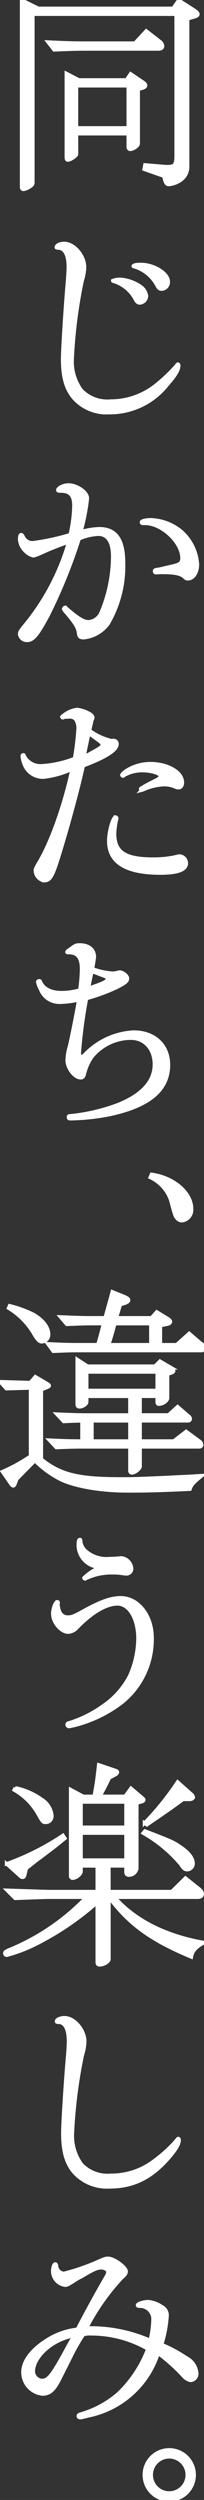 <svg xmlns="http://www.w3.org/2000/svg" xmlns:xlink="http://www.w3.org/1999/xlink" width="30" height="365.996" viewBox="0 0 30 365.996">
  <rect x="0" y="0" width="30" height="365.996" fill="#333333" stroke="none"/>
  <defs>
    <clipPath id="clip-path">
      <rect id="長方形_154" data-name="長方形 154" width="30" height="365.997" fill="none" stroke="#fff" stroke-width="0.5"/>
    </clipPath>
  </defs>
  <g id="txt8_2_1" clip-path="url(#clip-path)">
    <path id="パス_3929" data-name="パス 3929" d="M4.6,26.7c0,.289-.129.481-.61.737a1.916,1.916,0,0,1-.77.289c-.192,0-.288-.129-.288-.385V0L5.4,1.218H25.211L26.045.032,28.16,1.378c.545.352.706.513.706.706,0,.16-.129.256-.513.385l-.993.288V24.424a2.371,2.371,0,0,1-.9,1.859,3.709,3.709,0,0,1-1.859.736c-.32,0-.48-.224-.64-.768a.867.867,0,0,0-.192-.481,5.674,5.674,0,0,0-.546-.192l-2.275-.8.129-.641,3.045.256h.289c1.026,0,1.249-.289,1.249-1.57V2.084H4.6ZM21.268,4.52l1.988,1.538a.932.932,0,0,1,.417.7c0,.257-.225.417-.577.417H12.358c-1.249,0-2.243.031-4.647.128l-.9-1.153c2.79.128,3.815.16,5.545.16H19.6Zm-9.9,7.179h6.988l.61-.9,1.858,1.249c.257.192.353.321.353.449,0,.161-.129.289-.385.385l-.7.192v7.949c0,.321-.706.833-1.155.833a.3.3,0,0,1-.319-.32V19.584h-7.6v2.981c0,.256-.9.865-1.282.865-.16,0-.224-.128-.224-.449V10.737Zm-.352,7.019h7.6V12.564h-7.6Z" transform="translate(0.237)" fill="#fff" stroke="#fff" stroke-width="0.5"/>
    <path id="パス_3930" data-name="パス 3930" d="M11.818,36.5a7.291,7.291,0,0,1-.352,1.924A72.538,72.538,0,0,0,9.991,50.059a7.1,7.1,0,0,0,1.346,4.391,5.27,5.27,0,0,0,4.3,1.6,10.713,10.713,0,0,0,7.148-2.724,21.569,21.569,0,0,0,2.564-2.5.342.342,0,0,1,.192-.192c.064,0,.129.1.129.224,0,.641-.513,1.474-1.732,2.853a10.753,10.753,0,0,1-8.525,4.038,6.453,6.453,0,0,1-5.225-2.179c-1.123-1.347-1.6-3.077-1.6-5.673,0-1.443.385-7.5.672-10.833.1-1.122.161-2.084.161-2.661,0-1.762-.513-2.724-1.475-2.756-.224,0-.288-.031-.288-.1,0-.32.545-.576,1.153-.576,1.474,0,3.013,1.794,3.013,3.525m8.142,2.725a2.034,2.034,0,0,1,.96,1.442,1.069,1.069,0,0,1-.96,1.026c-.321,0-.513-.16-.738-.641a5.385,5.385,0,0,0-3.141-2.531c-.1,0-.129-.032-.129-.1a2.733,2.733,0,0,1,1.123-.192,5.99,5.99,0,0,1,2.885.993m4.166-.641a1.039,1.039,0,0,1-.962,1.089c-.321,0-.48-.129-.7-.545a5.553,5.553,0,0,0-3.4-2.756c-.063,0-.1-.032-.1-.064,0-.161.481-.257,1.089-.257,1.987,0,4.07,1.314,4.07,2.532" transform="translate(0.619 2.666)" fill="#fff" stroke="#fff" stroke-width="0.5"/>
    <path id="パス_3931" data-name="パス 3931" d="M10.65,68.7c0-1.474-.577-2.115-1.891-2.115-.352,0-.48-.031-.48-.129,0-.352.865-.768,1.57-.768,1.249,0,2.788,1.058,2.788,1.955a28.962,28.962,0,0,1-.962,4.9,10.936,10.936,0,0,1,2.692-.449c2.469,0,3.591,1.57,3.591,5.031a16.649,16.649,0,0,1-2.276,8.879,5.1,5.1,0,0,1-3.589,2.05c-.545,0-.7-.16-.77-.737-.064-.737-.545-1.506-2.019-3.2-.128-.16-.16-.225-.16-.289s.128-.225.224-.225a.714.714,0,0,1,.161.129c1.667,1.443,2.532,1.987,3.268,1.987a2.185,2.185,0,0,0,1.859-1.346,21.47,21.47,0,0,0,1.7-8.2c0-2.148-.737-3.27-2.115-3.27a7.877,7.877,0,0,0-2.821.673A78.785,78.785,0,0,1,6.836,84.818c-1.507,2.789-2.18,3.622-3.013,3.622a1.058,1.058,0,0,1-1.153-.9c0-.321.064-.417.7-1.218A33.957,33.957,0,0,0,9.88,74.05,40.326,40.326,0,0,0,5.97,75.588a7.407,7.407,0,0,1-1.249.481A2.392,2.392,0,0,1,3.535,75.4a2.64,2.64,0,0,1-.866-1.73c0-.449.064-.706.224-.706.129,0,.192.1.321.352a1.488,1.488,0,0,0,1.411.833,34.52,34.52,0,0,0,5.481-1.186A20.745,20.745,0,0,0,10.65,68.7M21,71.325c-.352,0-.417-.032-.417-.192,0-.192.641-.352,1.411-.352a7.423,7.423,0,0,1,4.359,1.634,7.016,7.016,0,0,1,2.468,4.9c0,1.186-.609,2.115-1.409,2.115-.192,0-.257-.031-.482-.224-.511-.513-1.442-.706-3.2-.706a6.15,6.15,0,0,0-.834.032h-.128c-.192,0-.256-.064-.256-.224s.1-.225.512-.257c.256-.031.833-.192,2.4-.545.866-.224,1.122-.481,1.122-1.09,0-2.34-2.95-5.1-5.449-5.1Z" transform="translate(0.216 5.31)" fill="#fff" stroke="#fff" stroke-width="0.5"/>
    <path id="パス_3932" data-name="パス 3932" d="M16.486,100.628c.32.065.481.225.481.513,0,.9-1.57,1.923-4.969,3.2-.609,2.852-2.147,8.558-3.333,12.4-1.153,3.847-1.507,4.424-2.435,4.424a1.575,1.575,0,0,1-1.282-1.443c0-.225.064-.416.48-1.122,1.827-3.012,3.783-8.462,4.936-13.782a13.249,13.249,0,0,1-4.2,1.186,2.906,2.906,0,0,1-2.79-1.763,4.119,4.119,0,0,1-.352-1.282c0-.16.065-.225.161-.225.064,0,.1.032.128.161a2.682,2.682,0,0,0,2.628,1.442,16.03,16.03,0,0,0,4.776-1.058,40.209,40.209,0,0,0,.513-4.23,2.381,2.381,0,0,0-.321-1.474,1.069,1.069,0,0,0-.9-.385c-.833.032-.833.032-.866.064a.541.541,0,0,1-.16.065.251.251,0,0,1-.128-.129l.063-.064c0-.032.034-.064.1-.1a4.017,4.017,0,0,1,2.053-.93,4.674,4.674,0,0,1,1.6.481c.481.224.738.481.738.737a1.375,1.375,0,0,1-.065.192,1.918,1.918,0,0,0-.16.576c-.161.61-.192.833-.257,1.091a9.01,9.01,0,0,0,3.3,1.507.118.118,0,0,0,.1-.032.244.244,0,0,1,.1-.032Zm-4.07,2.244c2.148-1.153,2.371-1.314,2.371-1.6,0-.256,0-.256-1.506-1.346l-.45-.321c-.064.289-.129.545-.16.641-.031.161-.1.545-.224,1.091-.1.48-.129.641-.352,1.7Zm14.743,15.737c0,.962-1.249,1.442-3.813,1.442-5.1,0-7.6-1.569-7.6-4.711,0-1.378.609-3.493.994-3.493a.206.206,0,0,1,.191.192.32.32,0,0,1-.032.129,10.26,10.26,0,0,0-.288,2.115c0,2.692,1.538,3.718,5.64,3.718a15.2,15.2,0,0,0,3.271-.321,3.142,3.142,0,0,1,.609-.129,1.04,1.04,0,0,1,1.025,1.058M21,107.327c.7-.385.9-.481,1.8-.93.32-.16.545-.385.545-.545,0-.385-1.346-.8-2.629-.8a5.253,5.253,0,0,0-2.724.7c-.1.1-.129.1-.161.1a.206.206,0,0,1-.16-.16c0-.129.513-.577.93-.8a6.574,6.574,0,0,1,3.3-.865c2.532,0,4.68,1.249,4.68,2.756,0,.449-.225.77-.545.77a1.313,1.313,0,0,1-.609-.161,4.2,4.2,0,0,0-1.6-.289,8.533,8.533,0,0,0-3.076.77l-.128.032a.208.208,0,0,1-.192-.161c0-.1.031-.1.32-.256Z" transform="translate(0.244 7.77)" fill="#fff" stroke="#fff" stroke-width="0.5"/>
    <path id="パス_3933" data-name="パス 3933" d="M17.181,131.961c.48,0,1.154.545,1.154.93,0,.417-.321.673-1.572,1.314a27.7,27.7,0,0,1-4.455,1.634,71.417,71.417,0,0,0-1.057,7.949c0,.321.128.577.288.577.13,0,.289-.1.513-.32a10.7,10.7,0,0,1,7.18-3.3c3.076,0,5.128,1.924,5.128,4.808,0,3.654-2.788,6.026-8.686,7.276a31.492,31.492,0,0,1-5.768.609c-.193,0-.257-.064-.257-.224,0-.192,0-.192.449-.225a27.94,27.94,0,0,0,6.8-1.6c3.558-1.409,5.385-3.4,5.385-5.9,0-2.275-1.411-3.846-3.462-3.846a7.441,7.441,0,0,0-5.737,2.756,7.714,7.714,0,0,0-1.091,2.468c-.1.417-.256.577-.544.577-.9,0-1.988-1.411-1.988-2.564a7.624,7.624,0,0,1,.321-1.955c.384-1.57,1.122-5.353,1.378-6.891a13.1,13.1,0,0,1-2.885.352,2.947,2.947,0,0,1-2.725-1.89A3.689,3.689,0,0,1,5.13,133.4c0-.1.1-.16.256-.16.065,0,.1.032.128.1.417,1.058,1.539,1.635,3.141,1.635a9.821,9.821,0,0,0,2.661-.385,22.139,22.139,0,0,0,.257-3.077c0-1.7-.61-2.436-1.988-2.4-.1,0-.161-.032-.161-.064,0-.065.1-.192.289-.321a2.255,2.255,0,0,0,.29-.192c.64-.481.767-.545,1.313-.545,1.314,0,2.148.673,2.148,1.763,0,.1-.192,1.346-.289,1.73a10.455,10.455,0,0,0,2.949.641,2.461,2.461,0,0,0,.8-.128Zm-1.8,1.026c0-.256-.1-.321-1.283-.737a5.7,5.7,0,0,0-.672-.256c-.064-.032-.16-.065-.32-.129-.289,1.347-.353,1.667-.513,2.468,2.115-.7,2.789-1.025,2.789-1.346" transform="translate(0.415 10.347)" fill="#fff" stroke="#fff" stroke-width="0.5"/>
    <path id="パス_3934" data-name="パス 3934" d="M20.623,159.065c3.237.416,5.9,2.692,5.9,5.032a1.611,1.611,0,0,1-1.442,1.763.992.992,0,0,1-.642-.289c-.352-.385-.352-.385-.993-2.757a5.679,5.679,0,0,0-3.012-3.3Z" transform="translate(1.652 12.86)" fill="#fff" stroke="#fff" stroke-width="0.5"/>
    <path id="パス_3935" data-name="パス 3935" d="M0,188.132l4.455.129.737-.866,1.538.9c.417.256.512.32.512.416,0,.129-.191.225-.544.352l-.61.257v10.16c2.789,2.244,5.417,2.885,11.635,2.885,1.922,0,1.922,0,6.474-.192l3.2-.16c.321,0,1.122-.065,2.309-.129-1.314,1.058-1.572,1.378-1.764,1.988-.576.031-1.217.064-1.378.064-2.916.129-4.84.192-7.79.192-3.876,0-7.691-.641-9.838-1.667A15.078,15.078,0,0,1,5.129,199.7L2.469,202.4l-.258.7c-.064.16-.159.289-.255.289s-.161-.065-.289-.192L.352,201.306a25.5,25.5,0,0,0,4.135-2.275v-9.969l-3.558.1ZM1.411,177.01a17.177,17.177,0,0,1,3.4,1.218c1.411.77,2.34,1.891,2.34,2.949a1.053,1.053,0,0,1-.993,1.123c-.352,0-.61-.257-1.058-.962a10.675,10.675,0,0,0-3.847-3.974Zm5.61,5.577c2.147.1,2.98.129,4.293.129h3.078c.417-1.474.48-1.7.832-3.077H13.141c-.737,0-1.409.032-3.332.1l-.931-1.09c2.532.1,3.4.129,4.263.129h2.307c.1-.321.258-.9.289-1.026l.482-1.7.288-1.089,1.828.737c.416.192.578.32.578.512,0,.16-.193.289-.482.417l-.737.224-.32,1.091-.257.833h5.161l.77-.866,1.537.93c.352.224.482.352.482.512s-.16.289-.417.352l-1.057.225v2.789h2.371l1.859-1.667,2.019,1.73a.609.609,0,0,1,.16.417.38.38,0,0,1-.416.385H11.313c-.865,0-.992,0-3.492.1Zm.223,14.1c2.309.1,2.661.129,4.808.129v-2.949c-1.088.031-1.313.031-2.69.1l-1.027-1.09c2.34.1,3.238.129,4.55.129H19.1V190.28H12.756v.833c0,.289-.576.706-1.057.706-.258,0-.352-.129-.352-.449v-6.507l1.537.993h9.9l.738-.737,1.7.993a.617.617,0,0,1,.32.417c0,.128-.1.224-.256.289l-.64.224V190.5c0,.449-.7.93-1.282.93-.161,0-.258-.1-.258-.321v-.833h-2.5V193h4.166l1.346-1.218,1.635,1.411a.493.493,0,0,1,.225.384.3.3,0,0,1-.322.29H20.61v2.949h4.934l1.829-1.411,2.05,1.507a.615.615,0,0,1,.225.449c0,.224-.128.32-.384.32H20.61v2.853c0,.352-.771.961-1.218.961a.3.3,0,0,1-.289-.32v-3.494H11.828c-.994,0-1.8.032-3.558.1Zm15.865-9.968H12.756v2.692H23.107Zm-9.582,10.1H19.1v-2.949H13.526Zm8.654-14.1v-3.077H16.89c-.352,1.282-.415,1.538-.9,3.077Z" transform="translate(0 14.145)" fill="#fff" stroke="#fff" stroke-width="0.5"/>
    <path id="パス_3936" data-name="パス 3936" d="M7.946,218.015a3.536,3.536,0,0,0,.256,1.122,1.273,1.273,0,0,0,1.249.737c.545,0,.866-.128,2.372-.961,2.468-1.347,3.942-1.859,5.352-1.859,2.565,0,4.615,2.6,4.615,5.865a11.836,11.836,0,0,1-4.39,9.424,19.146,19.146,0,0,1-7.019,3.4l-.482.1a1.377,1.377,0,0,1-.32.064.288.288,0,0,1-.289-.289c0-.16.1-.224.289-.256a17.154,17.154,0,0,0,4.84-2.371,12.008,12.008,0,0,0,4.038-4.424,13.749,13.749,0,0,0,1.249-5.512c0-2.949-1.281-5.1-3.012-5.1-1.667,0-3.782,1.249-5.994,3.526a1.844,1.844,0,0,1-1.249.609c-1.057,0-2.275-1.442-2.275-2.692,0-.737.385-1.762.673-1.762a.117.117,0,0,1,.128.128.2.2,0,0,1-.031.129Zm5.93-5.449a3.275,3.275,0,0,1-2.95-3.109c0-.737.065-.93.257-.93.064,0,.1.031.1.224a2.213,2.213,0,0,0,.8,1.507,4.672,4.672,0,0,0,3.462,1.058c.384,0,.993-.032,1.377-.065a2.057,2.057,0,0,1,.386-.031,1.7,1.7,0,0,1,1.474,1.667.788.788,0,0,1-.833.672,1.359,1.359,0,0,1-.321-.031,9.123,9.123,0,0,0-1.569-.129,8.828,8.828,0,0,0-4.007.833c-.065.064-.1.064-.13.064a.171.171,0,0,1-.159-.16,7.8,7.8,0,0,1,2.05-1.41l.129-.064a1.777,1.777,0,0,1,.16-.1Z" transform="translate(0.58 16.859)" fill="#fff" stroke="#fff" stroke-width="0.5"/>
    <path id="パス_3937" data-name="パス 3937" d="M7.286,258.432c-.609,0-1.411.031-2.371.064l-2.756.1L.972,257.407l3.943.128c1.026.032,1.955.065,2.371.065h6.955v-3.751H11.87v.8c0,.417-.738.994-1.249.994a.3.3,0,0,1-.29-.321v-12.66l1.859.993h1.6c.385-2.083.416-2.436.672-4.615l2.372.8q.384.1.385.288c0,.1-.129.256-.288.353l-.9.48c-.385.8-.481,1.026-1.378,2.692h3.686l.866-1.186,1.667,1.41c.16.128.224.224.224.289,0,.128-.1.224-.352.289l-.673.192v9.487a1.156,1.156,0,0,1-1.153,1.058c-.32,0-.45-.161-.45-.481v-.866h-2.5V257.6H25.2l2.019-1.988,1.891,1.507c.416.321.576.545.576.833s-.224.481-.64.481H16.806c2.98,3.366,7.468,5.641,13.141,6.634-1.218.673-1.7,1.218-1.859,2.115-5.962-2.468-9.2-4.84-12.115-8.749v9.07c0,.352-.77.833-1.378.833-.225,0-.353-.129-.353-.385V259.2A42.4,42.4,0,0,1,5.3,265.259a22.149,22.149,0,0,1-4.359,1.667.287.287,0,0,1-.289-.289c0-.192.1-.256.576-.481a33.082,33.082,0,0,0,11.412-7.724ZM9.5,249.811c-.834.672-1.379,1.122-1.6,1.282L5.78,252.7c-.1.031-1.088.833-1.954,1.506l-.225.93c-.064.257-.16.385-.32.385-.129,0-.256-.064-.449-.256l-1.924-1.73a37.821,37.821,0,0,0,8.3-4.167Zm-7.309-7.4a9.95,9.95,0,0,1,3.847,1.667,3.143,3.143,0,0,1,1.538,2.371.913.913,0,0,1-.9,1.026c-.416,0-.45-.032-1.122-1.218a9.291,9.291,0,0,0-3.525-3.526Zm9.68,5.768h6.6V244.49h-6.6Zm0,4.808h6.6v-3.942h-6.6Zm9.391-4.262c3.782,1.442,4.2,1.634,5.128,2.275,1.282.833,1.955,1.7,1.955,2.5a.911.911,0,0,1-.866.9c-.352,0-.577-.192-.992-.833A20.356,20.356,0,0,0,21,249.041Zm-.065-1.154a41.476,41.476,0,0,0,4.872-6.026l1.987,1.763a.787.787,0,0,1,.321.481c0,.16-.257.32-.481.32H26.87c-1.732,1.251-1.891,1.379-5.321,3.718Z" transform="translate(0.053 19.326)" fill="#fff" stroke="#fff" stroke-width="0.5"/>
    <path id="パス_3938" data-name="パス 3938" d="M11.847,276.818a7.334,7.334,0,0,1-.352,1.923,72.689,72.689,0,0,0-1.474,11.635,7.087,7.087,0,0,0,1.347,4.39,5.261,5.261,0,0,0,4.294,1.6,10.4,10.4,0,0,0,6.251-2.019,21.256,21.256,0,0,0,3.237-2.885c.384-.481.384-.481.449-.481s.128.1.128.225c0,.576-.385,1.249-1.378,2.435-2.628,3.077-5.32,4.424-8.878,4.424a6.52,6.52,0,0,1-5.257-2.18c-1.121-1.346-1.6-3.077-1.6-5.7,0-1.411.384-7.532.673-10.8.1-1.122.16-2.083.16-2.66,0-1.763-.512-2.756-1.474-2.756-.225,0-.289-.032-.289-.129,0-.289.545-.545,1.186-.545,1.442,0,2.981,1.8,2.981,3.526" transform="translate(0.621 22.095)" fill="#fff" stroke="#fff" stroke-width="0.5"/>
    <path id="パス_3939" data-name="パス 3939" d="M11.159,308.863c-.321.192-.674.416-.706.449-.673.417-.866.512-1.122.512A2.091,2.091,0,0,1,7.5,307.741c0-.513.191-1.026.352-1.026.129,0,.192.064.225.416a1.185,1.185,0,0,0,1.057.962,31.275,31.275,0,0,0,4.809-1.634c1.218-.546,1.346-.577,1.7-.577.866,0,2.66,1.314,2.66,1.923,0,.289-.128.481-.672.962a32.411,32.411,0,0,0-5.161,7.34c.385-.032.61-.032.673-.032a21.93,21.93,0,0,1,8.687,1.827,14.021,14.021,0,0,0,.415-3.237,1.9,1.9,0,0,0-1.826-1.763c-.352,0-.45-.031-.45-.16,0-.225.9-.512,1.6-.512a4.314,4.314,0,0,1,2.019.768,1.374,1.374,0,0,1,.737,1.251,17.793,17.793,0,0,1-.8,4.263,20.356,20.356,0,0,1,3.589,1.923,2.833,2.833,0,0,1,1.57,2.244.991.991,0,0,1-.9,1.089,1.954,1.954,0,0,1-1.122-.706,27.915,27.915,0,0,0-3.654-3.268A13.606,13.606,0,0,1,12.7,328.959c-.352.1-.607.16-.64.16a1.8,1.8,0,0,1-.481.1c-.192,0-.321-.1-.321-.224,0-.192.129-.257.61-.385a14.45,14.45,0,0,0,5.352-2.981,17.691,17.691,0,0,0,4.263-6.474,16.721,16.721,0,0,0-8.333-2.211,2.947,2.947,0,0,0-1.154.128,30.567,30.567,0,0,0-1.667,2.885c-.576,1.154-1.089,2.18-1.569,3.109-.994,2.084-1.635,2.692-2.789,2.692a3.212,3.212,0,0,1-2.853-3.2c0-1.538,1.187-3.173,3.3-4.551a10.435,10.435,0,0,1,4.711-1.73c1.154-2.244,3.045-5.673,4.23-7.692a1.459,1.459,0,0,0,.257-.7c0-.321-.449-.61-1.027-.61-.512,0-1.122.256-2.628,1.154a3.645,3.645,0,0,1-.481.256Zm-6.507,13.59A1.354,1.354,0,0,0,5.9,323.767c.993,0,1.539-.737,3.974-5.225.321-.577.513-.9.738-1.313-3.046.48-5.962,3.012-5.962,5.224" transform="translate(0.252 24.73)" fill="#fff" stroke="#fff" stroke-width="0.5"/>
    <path id="パス_3940" data-name="パス 3940" d="M26.971,335.483a3.67,3.67,0,1,1-3.623-3.654,3.666,3.666,0,0,1,3.623,3.654m-6.314,0a2.644,2.644,0,1,0,2.6-2.629,2.647,2.647,0,0,0-2.6,2.629" transform="translate(1.587 26.828)" fill="#fff" stroke="#fff" stroke-width="0.5"/>
  </g>
</svg>

